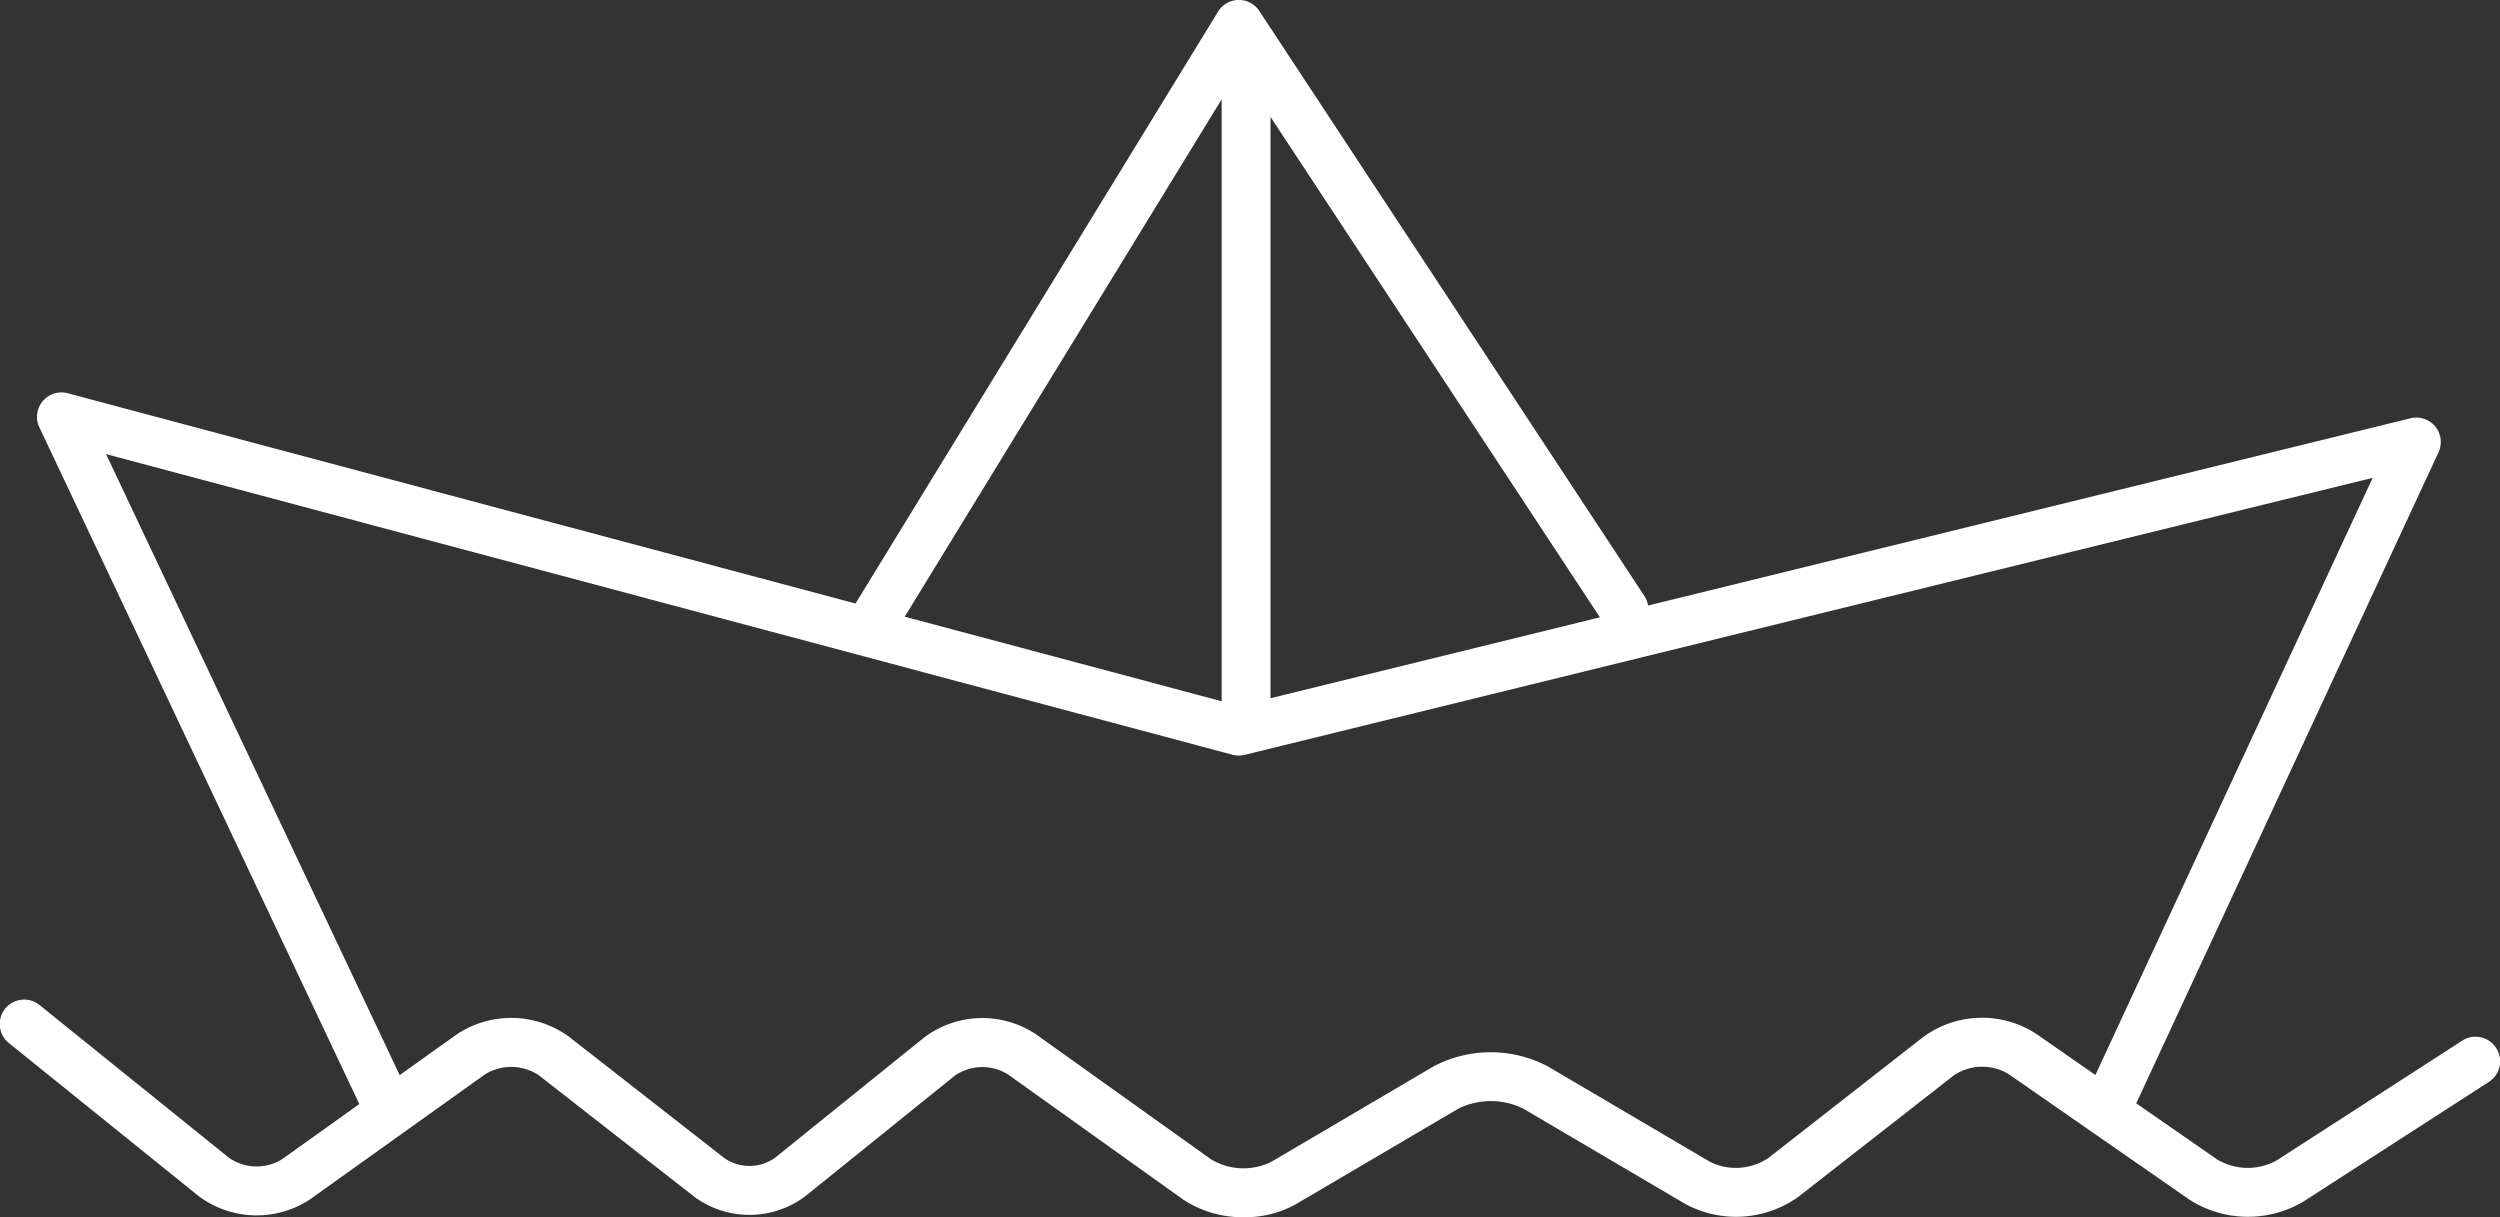 <svg xmlns="http://www.w3.org/2000/svg" width="119.841" height="58.345" viewBox="0 0 119.841 58.345">
  <rect x="0" y="0" width="119.841" height="58.345" fill="#333333" stroke="none"/>
  <defs>
    <style>
      .cls-1 {
        fill: #fff;
      }
    </style>
  </defs>
  <path id="Pfad_1234" data-name="Pfad 1234" class="cls-1" d="M234.237,612.108a1.172,1.172,0,0,0-1.619-.35l-8.916,5.753a2.87,2.87,0,0,1-2.826-.048l-3.891-2.7c0-.005.006-.009.009-.015l14.483-31.192a1.171,1.171,0,0,0-1.341-1.63l-36.55,8.976a1.166,1.166,0,0,0-.176-.456L174.949,562.4a1.171,1.171,0,0,0-1.977.032l-17.378,28.373-37.763-10.079a1.171,1.171,0,0,0-1.361,1.632L131.807,614.8l-3.708,2.648a2.322,2.322,0,0,1-2.541-.074l-9.07-7.314a1.171,1.171,0,1,0-1.47,1.823l9.07,7.315a4.637,4.637,0,0,0,5.372.158l8.381-5.986a2.387,2.387,0,0,1,2.578.055l7.443,5.815a4.452,4.452,0,0,0,5.349-.042l7.136-5.755a2.323,2.323,0,0,1,2.541-.074l8.381,5.986a5.136,5.136,0,0,0,2.942.868,4.967,4.967,0,0,0,2.5-.628l7.786-4.579a3.531,3.531,0,0,1,3.1,0l7.786,4.58a5.13,5.13,0,0,0,5.415-.356l7.443-5.815a2.447,2.447,0,0,1,2.611-.073l8.7,6.04a5.208,5.208,0,0,0,5.432.092l8.916-5.753A1.171,1.171,0,0,0,234.237,612.108Zm-58.75-44.63,15.79,23.989-15.79,3.878Zm-2.342-.842v28.837c0,.006,0,.012,0,.018l-15.192-4.055Zm33.645,44.938-7.443,5.815a2.8,2.8,0,0,1-2.785.184l-7.786-4.581a5.873,5.873,0,0,0-5.471,0l-7.786,4.58a3.018,3.018,0,0,1-2.89-.128l-8.381-5.986a4.636,4.636,0,0,0-5.372.157l-7.136,5.755a2.112,2.112,0,0,1-2.436.019l-7.443-5.815a4.706,4.706,0,0,0-5.382-.115l-2.737,1.954-14.076-29.771,54,14.413a1.179,1.179,0,0,0,.581.006l54.073-13.28-13.291,28.625-2.854-1.983A4.764,4.764,0,0,0,206.79,611.575Z" transform="translate(-114.583 -561.875)"/>
</svg>
